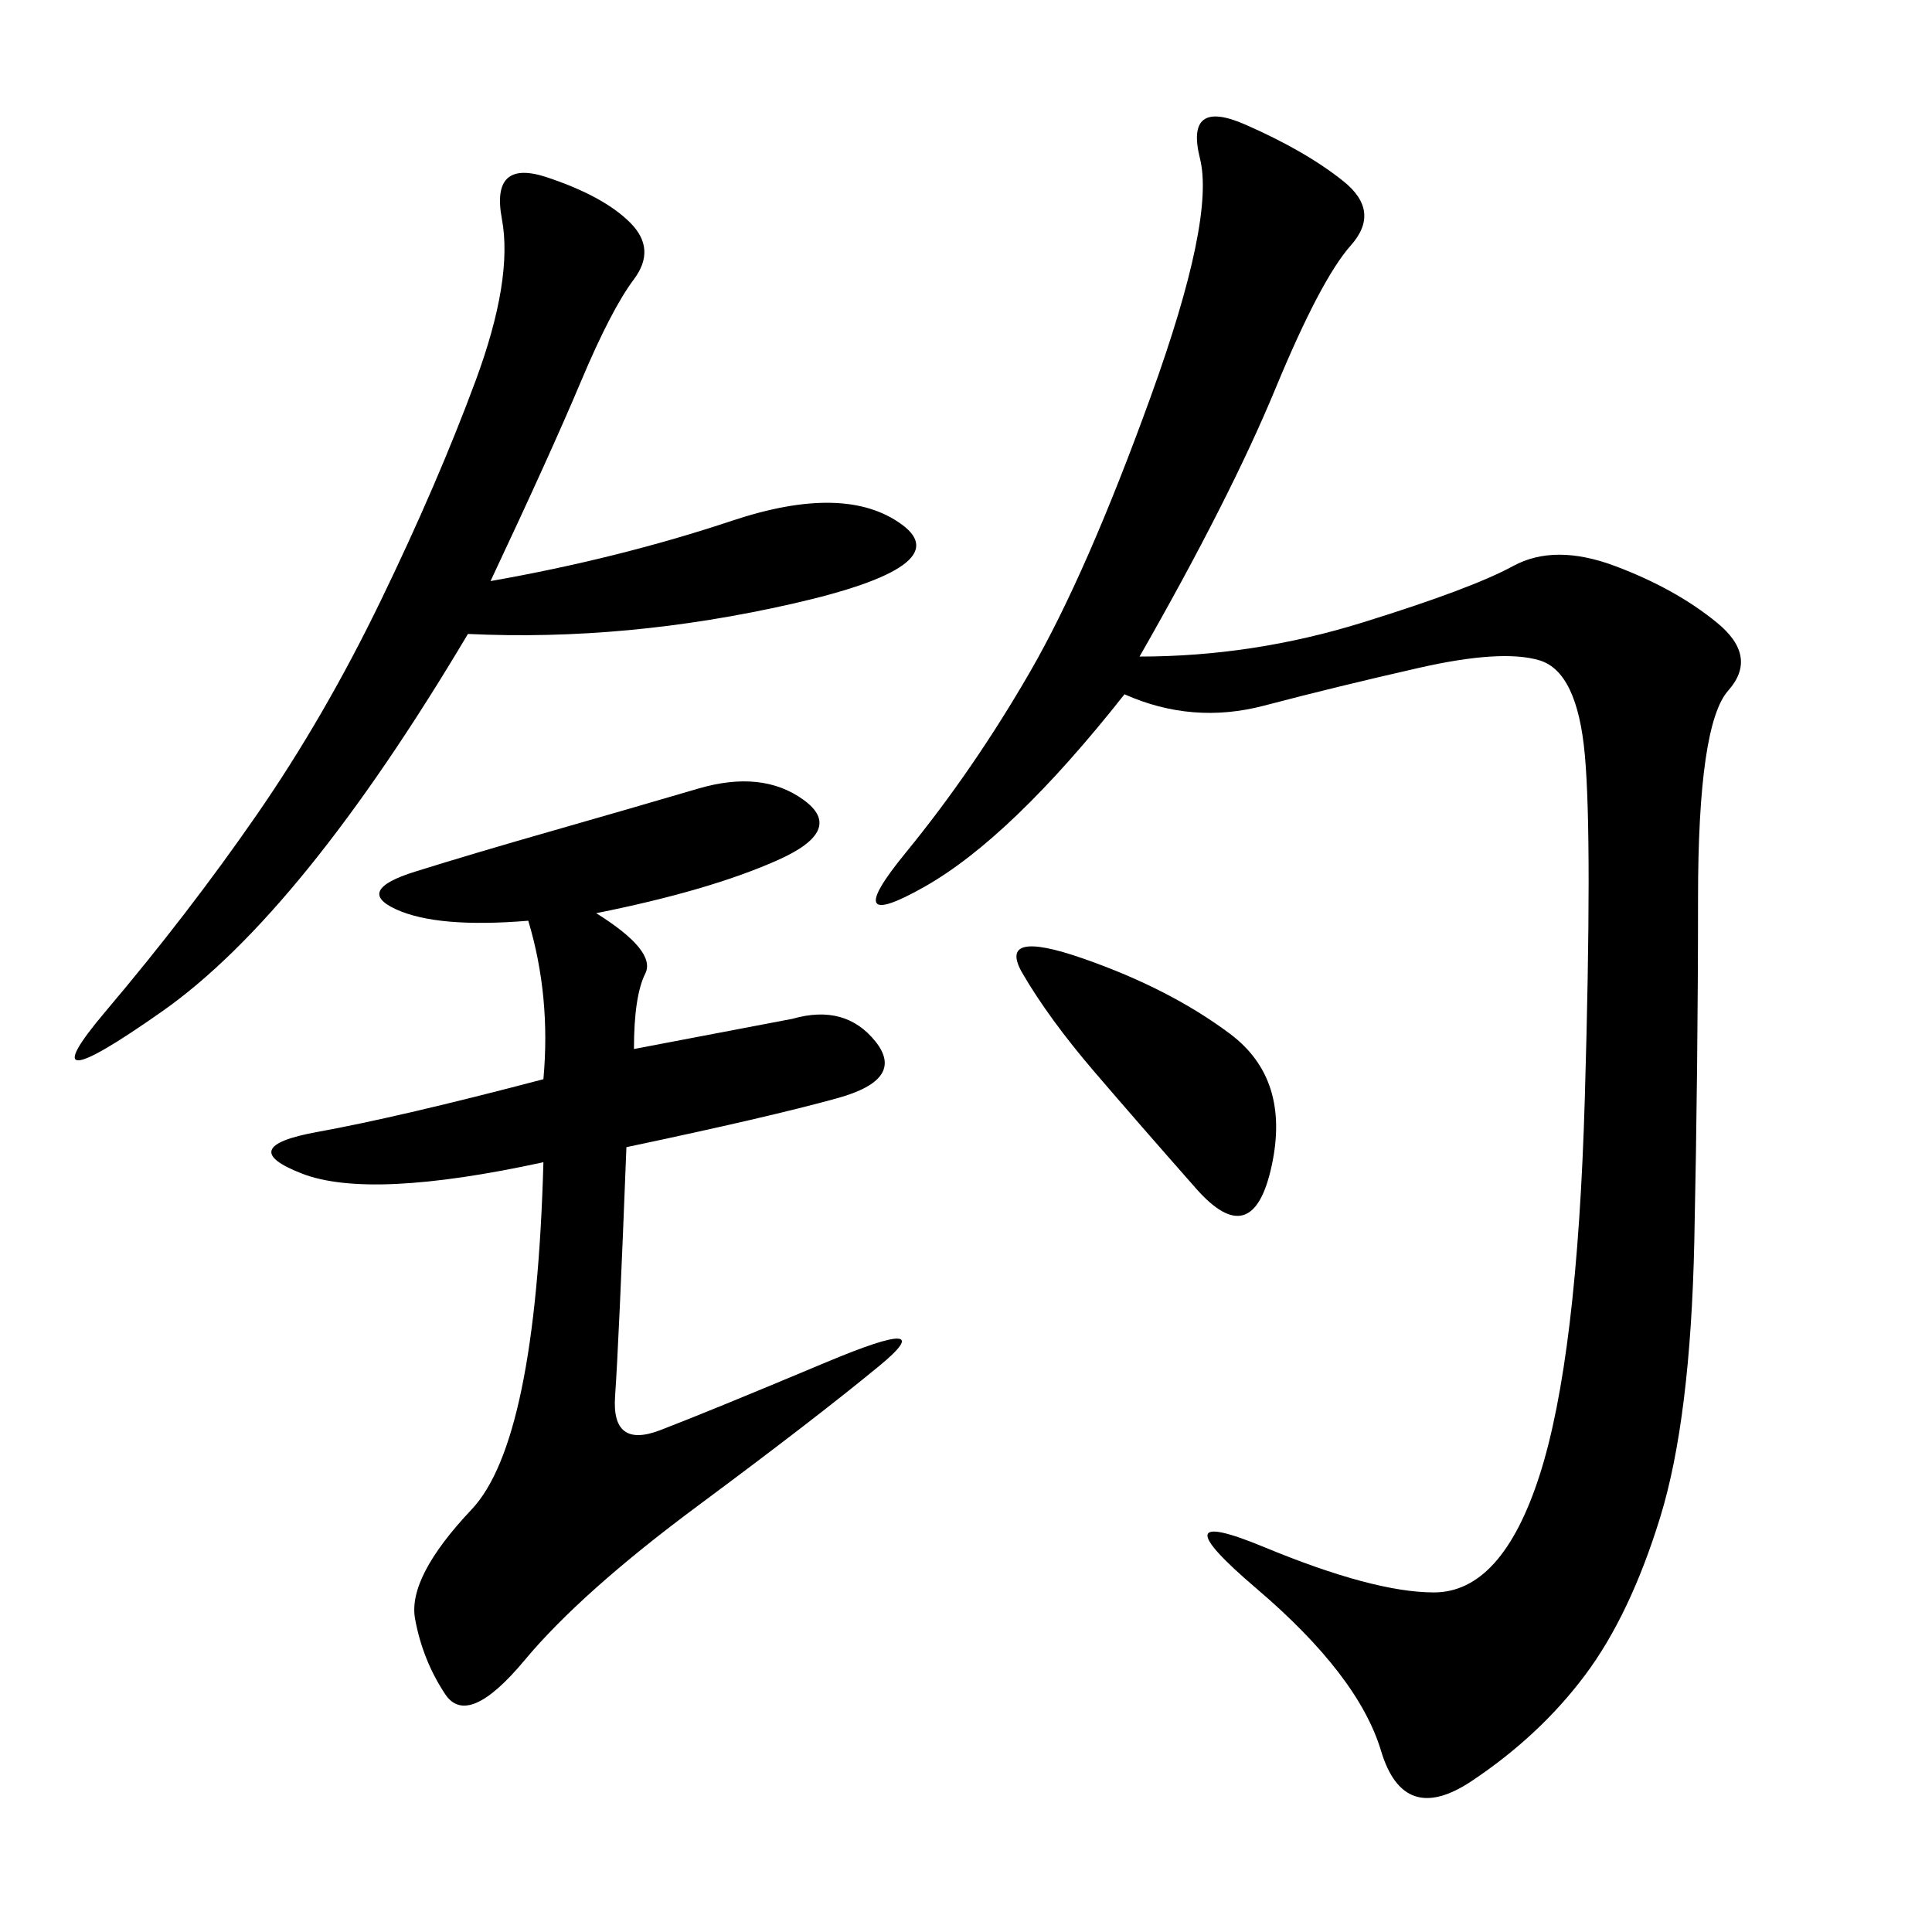 <svg xmlns="http://www.w3.org/2000/svg" xmlns:xlink="http://www.w3.org/1999/xlink" width="300" height="300"><path d="M176.95 101.95Q194.53 101.95 211.52 96.68Q228.52 91.41 234.96 87.89Q241.41 84.38 250.78 87.89Q260.16 91.41 266.60 96.68Q273.05 101.95 268.36 107.23Q263.67 112.50 263.67 139.45L263.67 139.45Q263.67 165.23 263.09 192.77Q262.50 220.31 257.81 235.55Q253.13 250.78 246.09 260.16Q239.06 269.53 228.52 276.56Q217.97 283.59 214.45 271.88Q210.94 260.16 195.12 246.68Q179.30 233.20 196.29 240.23Q213.28 247.27 222.66 247.27L222.66 247.27Q233.20 247.27 239.06 229.10Q244.92 210.94 246.09 170.51Q247.27 130.08 246.09 117.19Q244.92 104.30 239.06 102.54Q233.20 100.78 220.31 103.71Q207.42 106.64 196.29 109.57Q185.16 112.50 174.61 107.81L174.61 107.81Q157.03 130.08 143.55 137.70Q130.08 145.31 140.63 132.42Q151.17 119.53 159.96 104.30Q168.75 89.06 178.71 61.52Q188.67 33.98 186.33 24.61Q183.98 15.23 193.36 19.34Q202.73 23.44 208.59 28.13Q214.45 32.81 209.77 38.09Q205.08 43.36 198.05 60.35Q191.02 77.34 176.95 101.95L176.95 101.95ZM92.58 141.80Q101.95 147.66 100.20 151.17Q98.44 154.69 98.44 162.89L98.44 162.89L123.05 158.20Q131.25 155.86 135.94 161.72Q140.63 167.58 130.08 170.51Q119.53 173.44 97.27 178.13L97.27 178.13Q96.09 208.59 95.51 216.80Q94.92 225 102.54 222.07Q110.16 219.14 128.32 211.52Q146.48 203.91 136.52 212.11Q126.56 220.31 108.40 233.79Q90.23 247.27 81.45 257.81Q72.66 268.36 69.14 263.09Q65.63 257.81 64.45 251.37Q63.28 244.92 73.24 234.38Q83.20 223.83 84.38 180.47L84.38 180.47Q57.42 186.33 46.88 182.23Q36.33 178.13 49.22 175.78Q62.11 173.44 84.38 167.58L84.38 167.58Q85.55 154.69 82.03 142.97L82.03 142.97Q67.97 144.14 61.52 141.21Q55.08 138.28 64.45 135.35Q73.83 132.42 86.13 128.91Q98.44 125.39 108.40 122.46Q118.36 119.53 124.80 124.22Q131.25 128.91 120.70 133.59Q110.16 138.28 92.58 141.80L92.58 141.80ZM72.66 98.44Q46.88 141.80 25.20 157.03Q3.52 172.27 16.41 157.03Q29.30 141.80 39.84 126.56Q50.39 111.33 59.18 93.16Q67.97 75 73.83 59.18Q79.69 43.36 77.93 33.98Q76.17 24.61 84.96 27.54Q93.75 30.47 97.85 34.57Q101.95 38.67 98.44 43.36Q94.92 48.05 90.23 59.18Q85.55 70.31 76.17 90.23L76.17 90.23Q96.09 86.72 113.67 80.86Q131.25 75 140.04 81.45Q148.83 87.89 123.05 93.75Q97.27 99.61 72.66 98.44L72.66 98.44ZM169.92 166.41Q162.89 158.20 158.79 151.17Q154.69 144.14 168.16 148.83Q181.64 153.52 191.02 160.55Q200.39 167.58 197.46 181.05Q194.53 194.53 185.74 184.57Q176.95 174.61 169.92 166.41L169.92 166.41Z"/></svg>